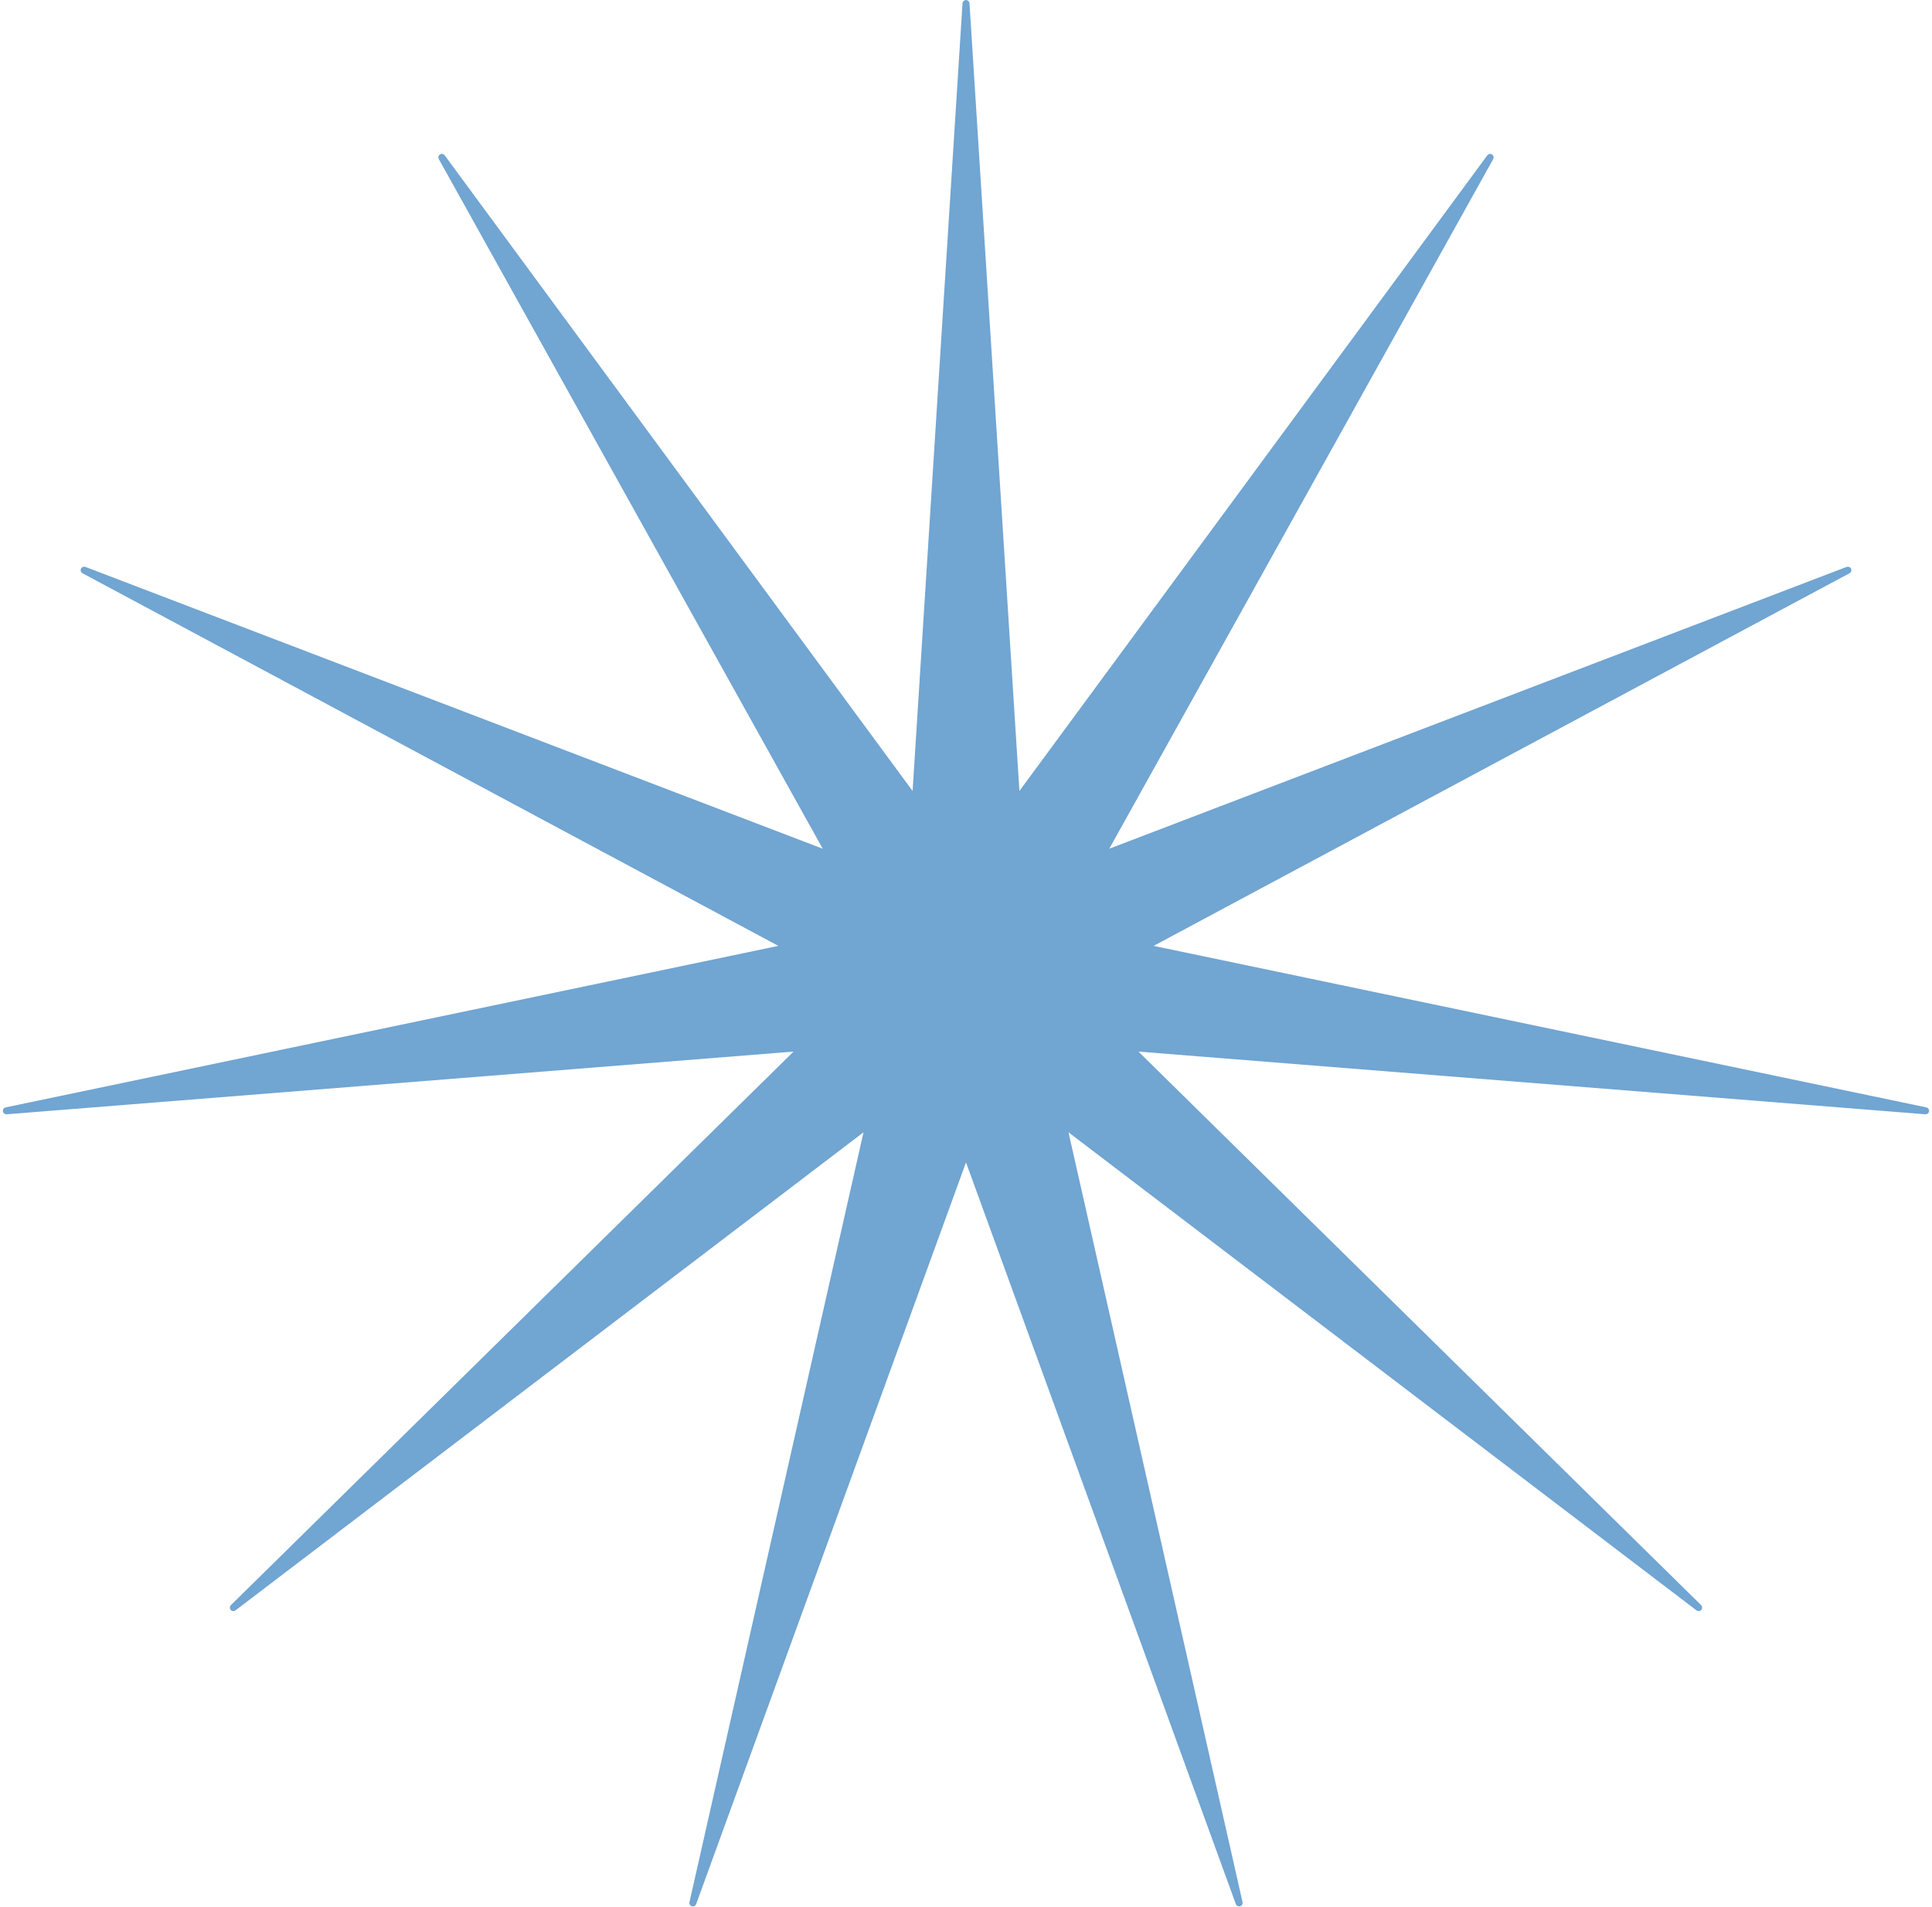 <?xml version="1.0" encoding="UTF-8"?> <svg xmlns="http://www.w3.org/2000/svg" width="553" height="546" viewBox="0 0 553 546" fill="none"> <path d="M276.999 0.968C276.982 0.705 276.764 0.5 276.5 0.5C276.236 0.5 276.018 0.705 276.001 0.968L261.624 227.839L126.875 44.756C126.718 44.543 126.424 44.489 126.202 44.632C125.98 44.774 125.907 45.065 126.035 45.295L236.596 243.923L24.256 162.755C24.009 162.661 23.732 162.775 23.622 163.015C23.513 163.255 23.608 163.539 23.841 163.663L224.237 270.986L1.722 317.503C1.464 317.557 1.292 317.802 1.33 318.064C1.367 318.325 1.601 318.512 1.864 318.491L228.471 300.434L66.429 459.867C66.241 460.052 66.229 460.352 66.402 460.551C66.574 460.751 66.872 460.782 67.082 460.622L247.954 322.918L197.832 544.649C197.773 544.906 197.925 545.165 198.178 545.239C198.432 545.313 198.699 545.178 198.789 544.93L276.5 331.3L354.211 544.93C354.301 545.178 354.568 545.313 354.822 545.239C355.075 545.165 355.227 544.906 355.168 544.649L305.046 322.918L485.918 460.622C486.128 460.782 486.426 460.751 486.598 460.551C486.771 460.352 486.759 460.052 486.571 459.867L324.529 300.434L551.136 318.491C551.399 318.512 551.633 318.325 551.67 318.064C551.708 317.802 551.536 317.557 551.278 317.503L328.763 270.986L529.159 163.663C529.392 163.539 529.487 163.255 529.378 163.015C529.268 162.775 528.991 162.661 528.744 162.755L316.404 243.923L426.965 45.295C427.093 45.065 427.02 44.774 426.798 44.632C426.576 44.489 426.282 44.543 426.125 44.756L291.376 227.839L276.999 0.968Z" fill="#71A5D2" stroke="#71A5D2" stroke-linejoin="round"></path> </svg> 